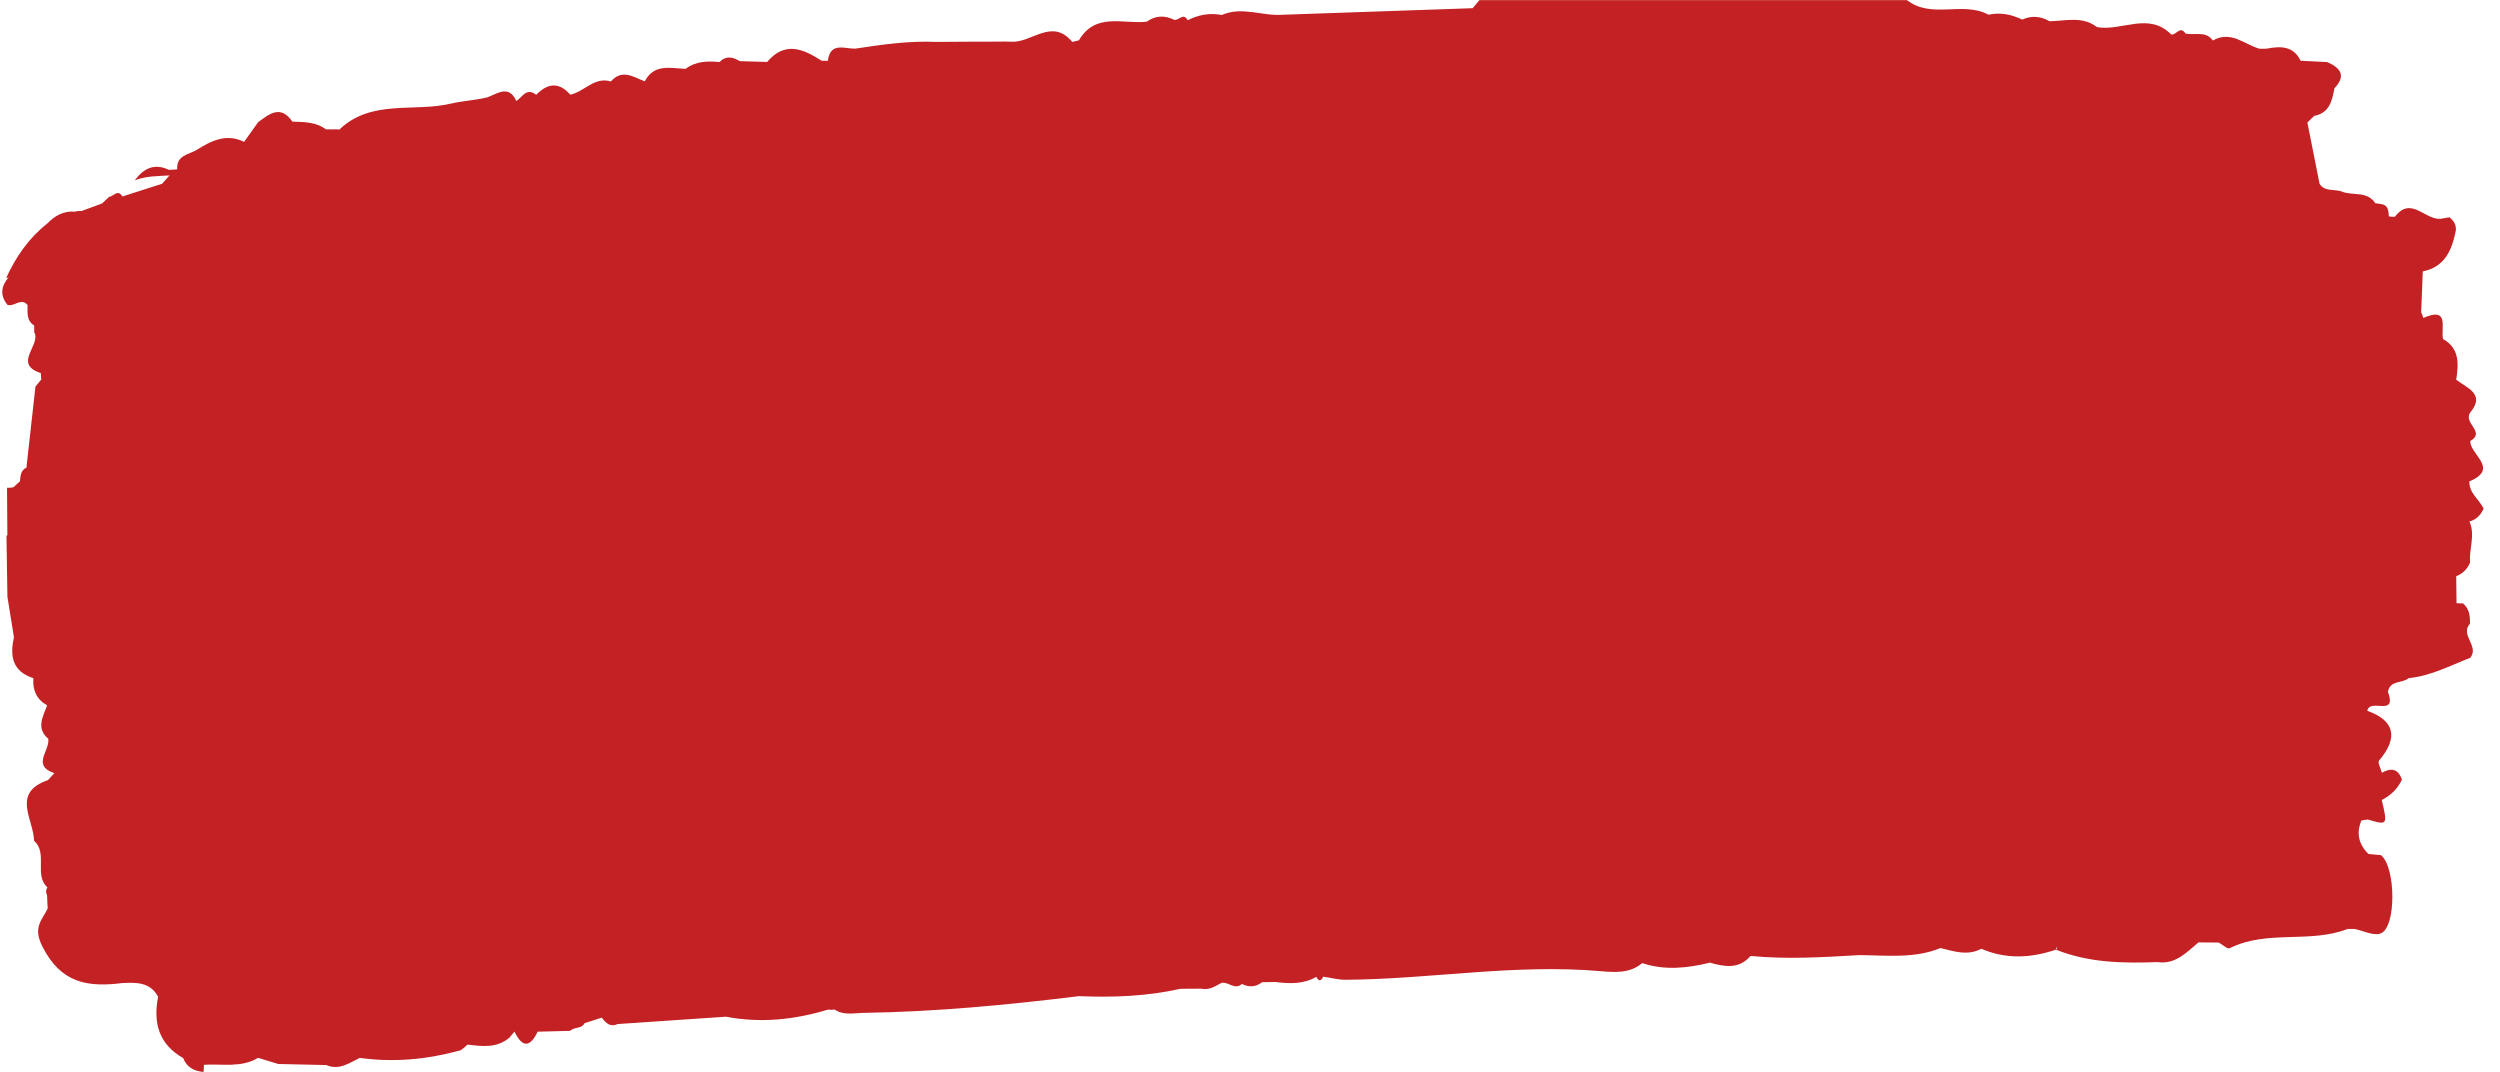 <?xml version="1.0" encoding="UTF-8" standalone="no"?><svg xmlns="http://www.w3.org/2000/svg" xmlns:xlink="http://www.w3.org/1999/xlink" fill="#000000" height="216" preserveAspectRatio="xMidYMid meet" version="1" viewBox="9.6 152.0 503.7 216.0" width="503.7" zoomAndPan="magnify"><g id="change1_1"><path d="M510,254.47c-0.89-1.86-2.95-3.11-2.87-5.48c6.16-2.57,0.05-5.43,0.19-8.14c0,0,0,0,0,0 c3.23-1.85-1.7-3.66,0.09-5.87c2.92-3.62-0.77-4.82-2.93-6.46c0,0,0,0,0,0c0.47-3.18,0.74-6.3-2.67-8.22 c-0.45-2.22,1.38-6.59-3.96-4.24c0,0,0,0,0,0c-0.11-0.4-0.25-0.78-0.43-1.15c0,0,0,0,0,0c0.11-2.74,0.21-5.49,0.32-8.23c0,0,0,0,0,0 c4.49-0.91,5.88-4.32,6.66-8.23c0.12-1.15-0.42-1.99-1.28-2.67c-0.46,0.08-0.92,0.15-1.38,0.23c-3.24,0.84-6.25-4.8-9.61-0.34 c-0.41,0.03-0.82,0-1.22-0.08c-0.11-1.01-0.04-2.12-1.37-2.45c-0.46-0.07-0.91-0.13-1.37-0.2c0,0,0,0,0,0 c-1.68-2.57-4.66-1.41-6.89-2.4c-1.45-0.47-3.26,0.11-4.33-1.48c0,0,0,0,0,0c-0.82-4.13-1.64-8.26-2.46-12.38 c0.46-0.45,0.93-0.89,1.39-1.34h0c3.09-0.58,3.59-3.06,4.06-5.55c0,0,0,0,0,0c2.43-2.56,1.21-4.12-1.45-5.28l0,0c0,0,0,0,0,0 c-1.79-0.09-3.57-0.18-5.36-0.27c0,0,0,0,0,0c-1.5-3.08-4.13-2.95-6.9-2.43c0,0,0,0,0,0c0,0,0,0,0,0c-0.46,0.01-0.93,0.01-1.39,0.01 c0,0,0,0,0,0c-3.07-0.89-5.8-3.74-9.4-1.65c-1.43-2.06-3.69-0.96-5.53-1.43c-1.08-1.67-1.88,0.43-2.85,0.21l0,0l0,0 c-4.57-4.63-10.01-0.59-14.96-1.49l0,0c-2.95-2.28-6.32-1.23-9.56-1.18c-1.78-1.02-3.61-1.2-5.5-0.33c-2.17-1.06-4.42-1.5-6.81-0.99 v0c-5.15-2.8-11.46,0.94-16.42-2.94c-0.46,0-0.91,0-1.37,0c-1.82,0-3.65,0-5.47,0c-0.91,0-1.82,0-2.73,0c-0.46,0-0.91,0-1.37,0 c-0.91,0-1.82,0-2.73,0c-5.01,0-10.03,0-15.04,0c-5.01,0-10.03,0-15.04,0c-1.82,0-3.65,0-5.47,0c-1.82,0-3.65,0-5.47,0 c-2.73,0-5.47,0-8.2,0c-4.1,0-8.2,0-12.3,0c-3.65,0-7.29,0-10.94,0c-0.46,0.54-0.91,1.09-1.37,1.63 c-12.75,0.44-25.51,0.88-38.26,1.32c-4.09,0.33-8.2-1.75-12.29,0.05c-2.42-0.47-4.7-0.05-6.87,1.06v0 c-0.85-1.65-1.81,0.13-2.71-0.09c0,0,0,0,0,0c-1.92-0.95-3.77-0.88-5.54,0.38c0,0,0,0,0,0c0,0,0,0,0,0 c-4.75,0.53-10.33-1.95-13.66,3.75c-0.45,0.11-0.89,0.22-1.34,0.33c0,0,0,0,0,0l0,0c-4.07-4.94-8.18,0.23-12.27-0.05 c-0.48-0.01-0.96-0.02-1.44-0.03c0,0,0,0,0,0c0,0,0,0,0,0c-1.35,0.01-2.7,0.02-4.05,0.03c-0.46,0-0.92,0-1.39-0.01 c-2.75,0.02-5.51,0.04-8.26,0.05c0,0,0,0,0,0c0,0,0,0,0,0c-5.49-0.24-10.9,0.53-16.31,1.36c0,0,0,0,0,0c0,0,0,0,0,0 c-2.19,0.04-5.03-1.4-5.53,2.45c0,0,0,0,0,0c-0.42,0.01-0.84,0.01-1.25-0.01c0,0,0,0,0,0c-3.71-2.41-7.41-3.99-10.98,0.24 c0,0,0,0,0,0c0,0,0,0,0,0c-1.84-0.05-3.67-0.11-5.51-0.16l0,0c-1.4-0.84-2.77-1.18-4.07,0.18c0,0,0,0,0,0 c-2.41-0.22-4.78-0.2-6.84,1.37c-3.04-0.12-6.35-1.1-8.24,2.52v0c-2.28-0.88-4.56-2.56-6.82,0.02c-3.35-1.01-5.36,2.08-8.18,2.67 c-2.3-2.64-4.59-2.33-6.87,0.02c-1.96-1.55-2.78,0.46-4,1.26l0,0c0,0,0,0,0,0c-1.6-3.65-4.31-1.09-6.16-0.67 c-2.36,0.53-4.8,0.65-7,1.18c-7.49,1.78-16.08-0.93-22.51,5.24c-0.43-0.08-0.85-0.1-1.28-0.04c-0.48-0.01-0.95-0.01-1.43-0.02 c0,0,0,0,0,0l0,0c-2.02-1.51-4.4-1.46-6.75-1.55c0,0,0,0,0,0c-2.36-3.44-4.63-1.56-6.9,0.12c0,0,0,0,0,0l0,0 c-0.94,1.32-1.88,2.64-2.82,3.96c-3.56-1.74-6.58-0.26-9.53,1.61c-1.65,0.97-4.16,1.09-3.94,3.93c-0.55,0.04-1.11,0.07-1.66,0.11 c-2.89-1.39-5.08-0.37-6.9,2.1c2.29-0.9,4.66-0.83,7-0.99c-0.5,0.56-0.99,1.12-1.49,1.68c0,0,0,0,0,0c0,0,0,0,0,0 c-2.67,0.85-5.33,1.7-8,2.56c0,0,0,0,0,0c-0.94-1.56-1.79,0.01-2.68,0.08c-0.47,0.44-0.95,0.89-1.42,1.33 c-1.39,0.51-2.79,1.02-4.18,1.54c0,0,0,0,0,0c0,0,0,0,0,0c-0.42-0.06-0.83-0.03-1.23,0.11c-2.3-0.2-4.08,0.79-5.62,2.38c0,0,0,0,0,0 c-3.73,2.95-6.36,6.73-8.3,11.02l0.49-0.15c-1.52,1.78-1.76,3.61-0.23,5.52c1.35,0.5,2.73-1.55,4.06,0.05 c0.01,1.51-0.27,3.12,1.33,4.11c0,0.45,0.01,0.91,0.01,1.36c0,0,0,0,0,0c1.46,2.58-4.42,6.34,1.32,8.24 c0.02,0.43,0.05,0.86,0.1,1.29c0,0,0,0,0,0c-0.39,0.47-0.78,0.94-1.17,1.42c-0.61,5.44-1.21,10.89-1.82,16.33c0,0,0,0,0,0 c-1.19,0.56-1.19,1.68-1.31,2.75c0,0,0,0,0,0c-0.43,0.4-0.86,0.8-1.29,1.2c-0.43,0.11-0.87,0.14-1.31,0.11 c0.03,3.19,0.05,6.38,0.07,9.56c-0.06,0.04-0.12,0.08-0.18,0.12c0.06,4.09,0.13,8.18,0.19,12.27c0.44,2.73,0.88,5.47,1.32,8.2 c0,0,0,0,0,0c0,0,0,0,0,0c-0.87,3.77-0.31,6.86,3.91,8.22c-0.18,2.39,0.63,4.27,2.77,5.47c-0.81,2.27-2.29,4.55,0.21,6.72 c0,0,0.07-0.05,0.07-0.06c0.02,0.02,0.03,0.04,0.05,0.05c-0.04,0-0.08,0-0.12,0c0.49,2.3-3.46,5.4,1.24,6.95c0,0,0,0,0,0 c-0.43,0.47-0.85,0.93-1.28,1.4c0,0,0,0,0,0c-7.46,2.58-2.88,7.92-2.8,12.22c2.83,2.56-0.06,6.82,2.68,9.41 c-0.32,0.48-0.35,0.99-0.07,1.55c0.04,0.9,0.09,1.8,0.13,2.7c-1.16,2.39-3.02,3.76-1.08,7.62c3.76,7.49,9.24,8.26,16.13,7.39 c0,0,0,0,0,0c2.81-0.13,5.6-0.22,7.2,2.77c0,0,0,0,0,0c0,0,0,0,0,0c-1.03,5.22,0.13,9.56,5.05,12.35c0,0,0,0,0,0 c0.73,1.87,2.21,2.64,4.11,2.79c0.03-0.48,0.05-0.96,0.08-1.44c3.67-0.24,7.48,0.66,10.91-1.4c1.36,0.41,2.72,0.82,4.07,1.24 c0,0,0,0,0,0c3.22,0.07,6.44,0.14,9.65,0.21c2.59,1.11,4.62-0.39,6.75-1.44c0,0,0,0,0,0c6.89,0.96,13.67,0.31,20.35-1.54 c0.49-0.34,0.95-0.72,1.37-1.14c2.91,0.34,5.83,0.78,8.42-1.37c0.35-0.42,0.69-0.84,1.04-1.26c1.54,3.23,3.1,3.31,4.67,0.03 c0,0,0,0,0,0c2.19-0.06,4.38-0.11,6.56-0.17c0.79-0.82,2.33-0.37,2.9-1.55c1.16-0.37,2.33-0.75,3.49-1.12 c0,0.02,0.01,0.05,0.01,0.07c0.81,1.05,1.69,1.91,3.17,1.23c7.27-0.49,14.54-0.99,21.81-1.48c0,0,0,0,0,0c0,0,0,0,0,0 c6.98,1.34,13.82,0.61,20.57-1.43c0,0,0,0,0,0c0,0,0,0,0,0l0.66,0.05c0,0,0.66-0.07,0.66-0.07c0,0,0,0,0,0 c1.81,1.24,3.82,0.71,5.78,0.68c14.55-0.22,29.01-1.59,43.44-3.37c6.88,0.29,13.71,0.03,20.46-1.48c0,0,0,0,0,0 c1.4-0.01,2.8-0.02,4.19-0.03c0,0,0,0,0,0c1.58,0.38,2.8-0.49,4.08-1.17l0,0c1.39-0.29,2.68,1.53,4.12,0.22 c1.43,0.72,2.78,0.64,4.06-0.35c0,0,0,0,0,0c0,0,0,0,0,0c0.89-0.01,1.78-0.03,2.68-0.04c0,0,0,0,0,0c2.84,0.35,5.64,0.47,8.24-1.04 c0,0,0,0,0,0c0.49,0.95,0.95,0.92,1.39-0.04c0,0,0,0,0,0c1.5,0.22,3.01,0.64,4.51,0.63c17.15-0.12,34.19-3.25,51.43-1.73 c2.64,0.23,5.87,0.5,8.33-1.63c4.56,1.52,9.11,1.02,13.65-0.09c2.94,0.84,5.84,1.36,8.19-1.35l0,0l0,0 c7.3,0.71,14.59,0.26,21.88-0.17c5.5,0.03,11.07,0.75,16.38-1.42c2.73,0.66,5.46,1.62,8.23,0.14c0,0,0,0,0,0 c4.99,2.16,10,1.88,15.03,0.18l0.02-0.38c0,0,0,0,0,0c0.09-0.02,0.19-0.03,0.28-0.05c-0.1,0.14-0.2,0.29-0.3,0.43 c6.58,2.65,13.48,2.76,20.42,2.51c3.66,0.54,5.87-1.95,8.3-3.97h0h0c1.36,0.01,2.72,0.02,4.08,0.03c0.75,0.41,1.78,1.37,2.21,1.15 c7.54-3.79,16.16-0.91,23.79-3.9l0,0c0.46,0,0.92,0.01,1.37,0.01c0,0,0,0,0,0c1.76,0.36,3.76,1.42,5.22,0.92 c3.21-1.11,3.14-13.28,0.11-15.79c-0.85-0.08-1.69-0.16-2.54-0.24c-1.97-1.94-2.48-4.18-1.41-6.75c0.43-0.06,0.85-0.12,1.28-0.19 c4.01,1.17,4.01,1.17,2.82-3.93c1.81-0.92,3.2-2.25,4.06-4.11c-0.75-2.2-2.17-2.43-4.04-1.38l0,0c-0.21-0.84-0.9-2.07-0.57-2.45 c3.94-4.63,3.16-8.07-2.37-10.03c0.54-2.67,6.08,1.36,4.16-3.84c0,0,0,0,0,0c0,0,0,0,0,0c0.44-2.38,2.91-1.65,4.19-2.75l0,0 c4.43-0.42,8.31-2.51,12.37-4.08c1.96-2.31-2.11-4.58-0.04-6.88c0.05-1.54-0.11-3.01-1.39-4.09c-0.44-0.02-0.88-0.04-1.31-0.04 c0,0,0,0,0,0c-0.02-1.81-0.04-3.63-0.06-5.44c0,0,0,0,0,0c1.32-0.51,2.24-1.45,2.79-2.75c-0.24-2.76,1.1-5.53-0.12-8.27c0,0,0,0,0,0 c0,0,0,0,0,0C508.56,256.68,509.44,255.75,510,254.47z" fill="#c32124"/></g></svg>